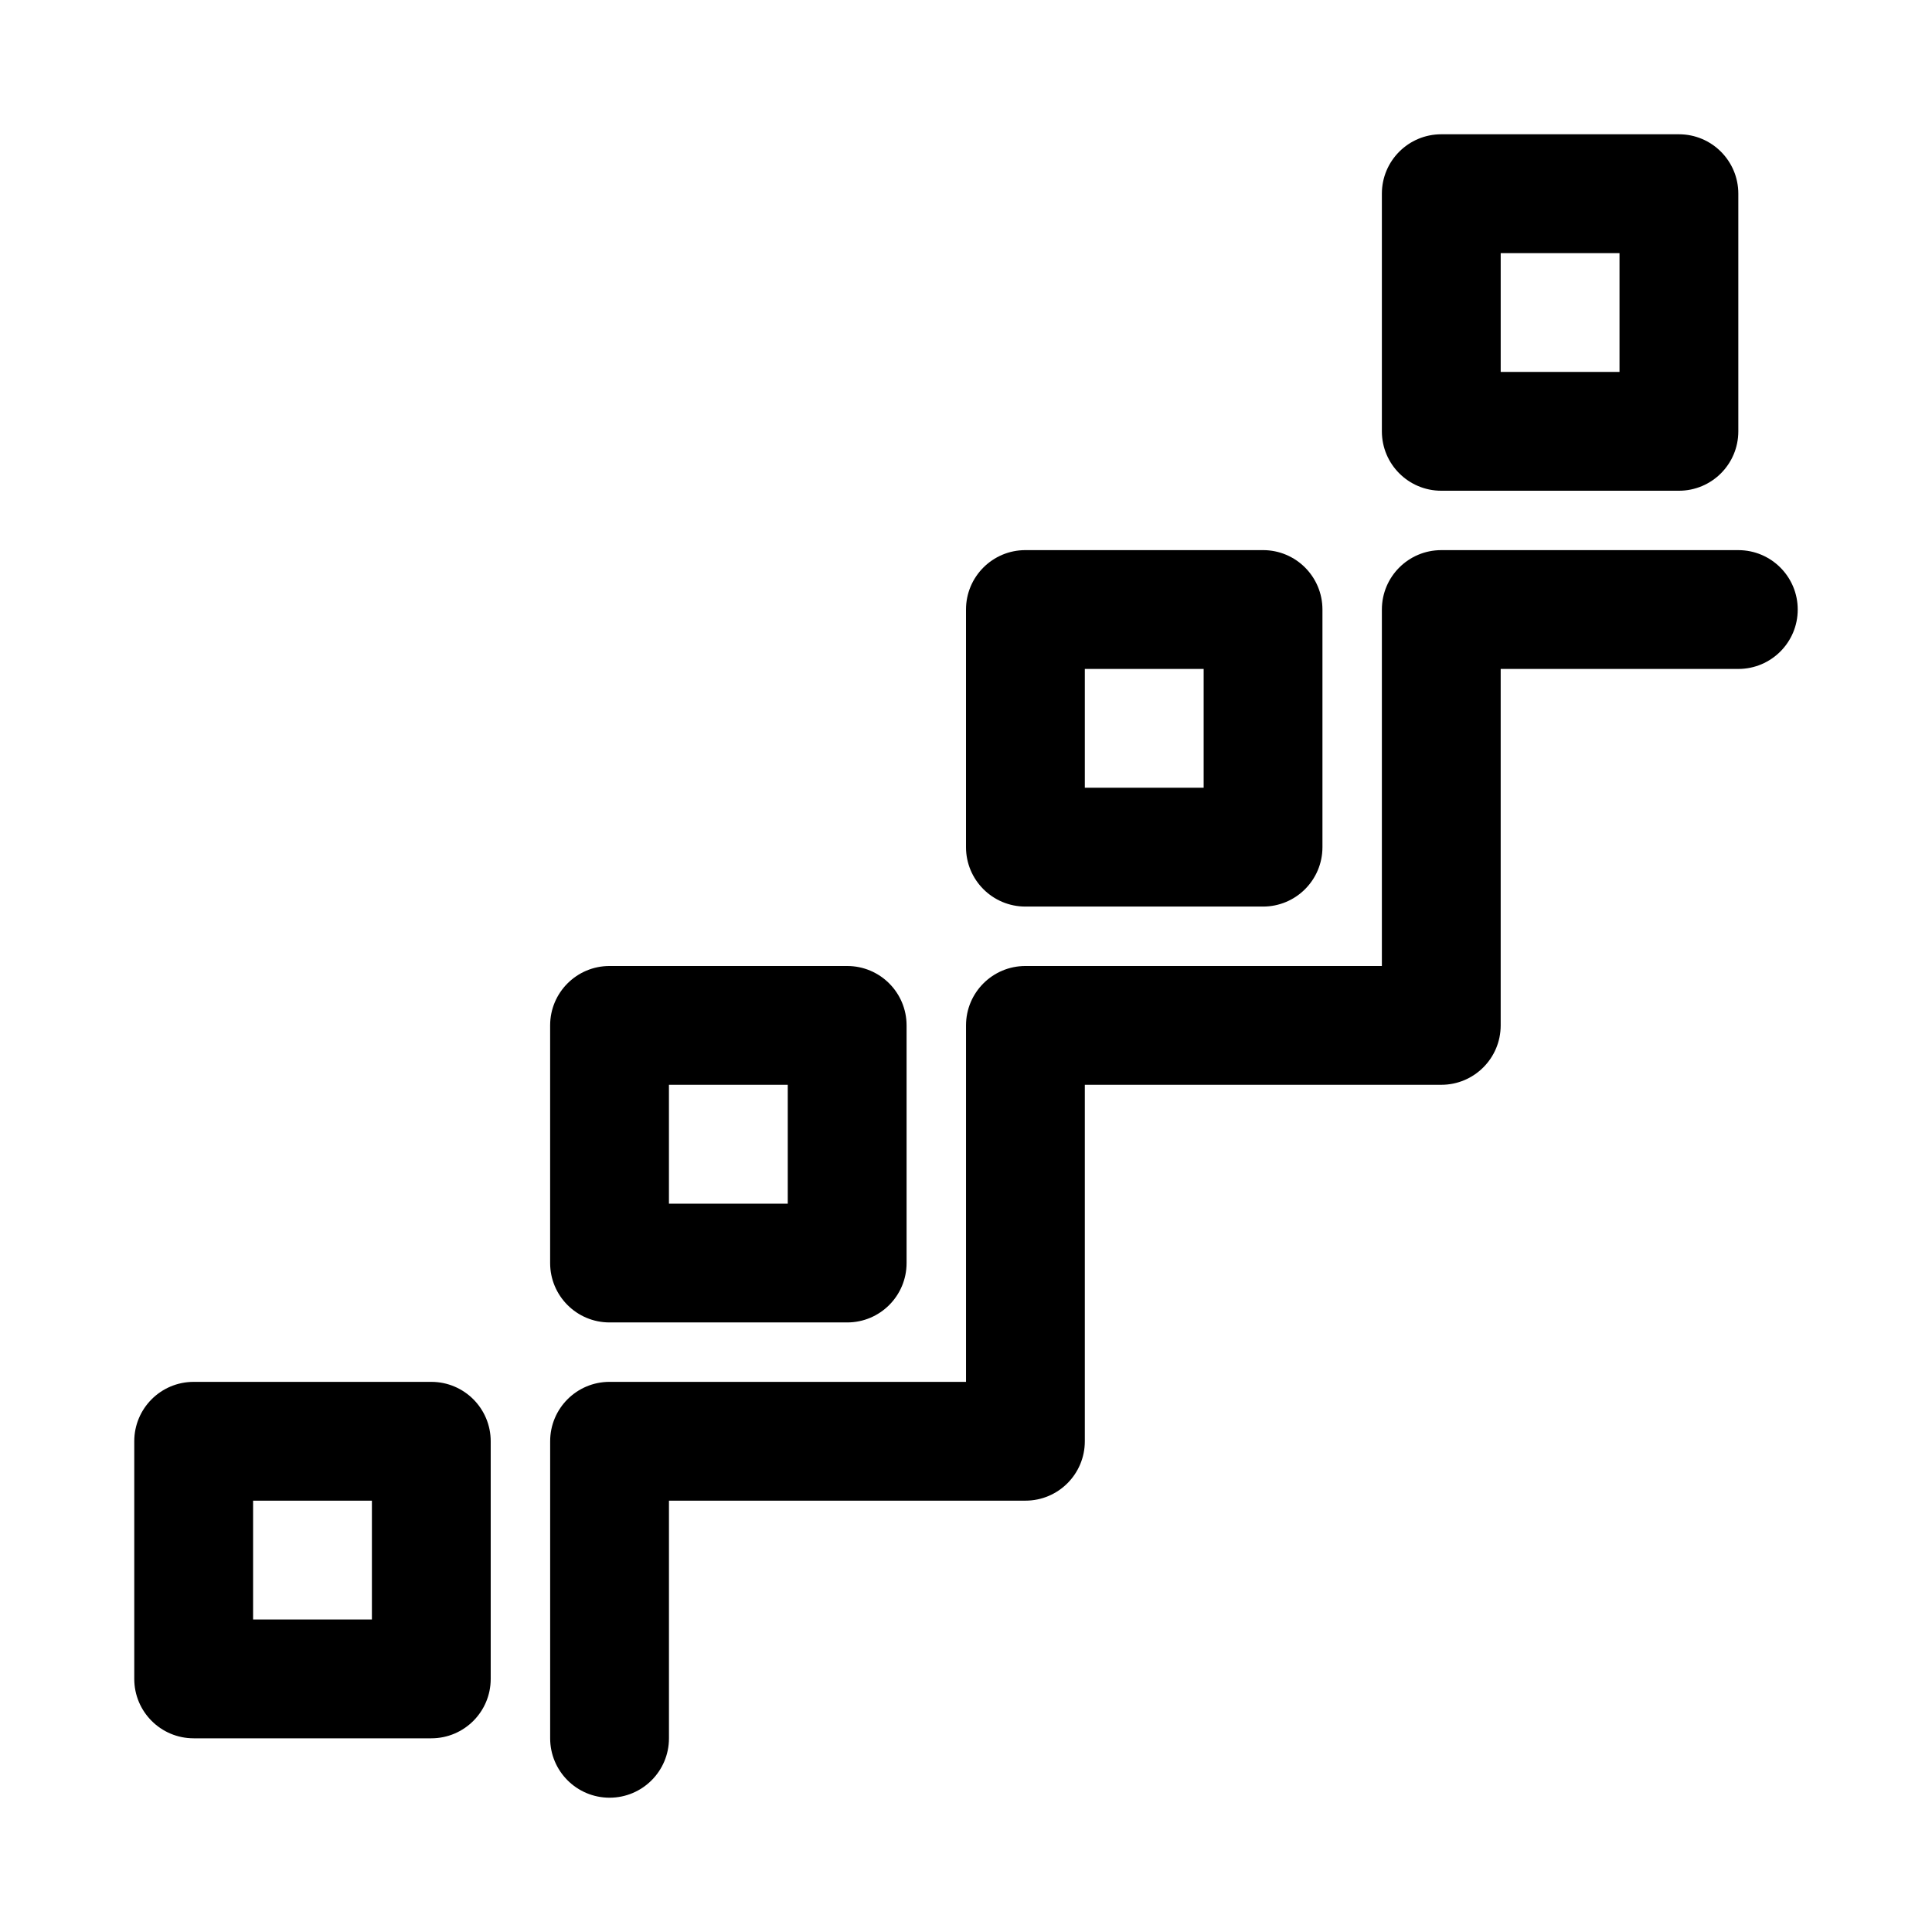 <?xml version="1.0" encoding="UTF-8"?>
<!-- Uploaded to: ICON Repo, www.svgrepo.com, Generator: ICON Repo Mixer Tools -->
<svg fill="#000000" width="800px" height="800px" version="1.1" viewBox="144 144 512 512" xmlns="http://www.w3.org/2000/svg">
 <g>
  <path d="m258.3 604.67h-62.977c-8.707 0-15.742-7.055-15.742-15.742v-62.977c0-8.691 7.039-15.742 15.742-15.742h62.977c8.707 0 15.742 7.055 15.742 15.742v62.977c0.004 8.688-7.035 15.742-15.742 15.742zm-47.23-31.488h31.488v-31.488h-31.488z"/>
  <path d="m368.51 494.46h-62.977c-8.707 0-15.742-7.055-15.742-15.742v-62.977c0-8.691 7.039-15.742 15.742-15.742h62.977c8.707 0 15.742 7.055 15.742 15.742v62.977c0 8.691-7.035 15.742-15.742 15.742zm-47.234-31.484h31.488v-31.488h-31.488z"/>
  <path d="m478.72 384.25h-62.977c-8.707 0-15.742-7.055-15.742-15.742v-62.977c0-8.691 7.039-15.742 15.742-15.742h62.977c8.707 0 15.742 7.055 15.742 15.742v62.977c0 8.688-7.035 15.742-15.742 15.742zm-47.23-31.488h31.488v-31.488h-31.488z"/>
  <path d="m588.93 274.05h-62.977c-8.707 0-15.742-7.055-15.742-15.742v-62.98c0-8.691 7.039-15.742 15.742-15.742h62.977c8.707 0 15.742 7.055 15.742 15.742v62.977c0.004 8.691-7.035 15.746-15.742 15.746zm-47.23-31.488h31.488v-31.488h-31.488z"/>
  <path d="m305.54 620.41c-8.707 0-15.742-7.055-15.742-15.742v-78.719c0-8.691 7.039-15.742 15.742-15.742h94.465v-94.465c0-8.691 7.039-15.742 15.742-15.742h94.465v-94.465c0-8.691 7.039-15.742 15.742-15.742h78.719c8.707 0 15.742 7.055 15.742 15.742 0 8.691-7.039 15.742-15.742 15.742h-62.977v94.465c0 8.691-7.039 15.742-15.742 15.742h-94.465v94.465c0 8.691-7.039 15.742-15.742 15.742h-94.465v62.977c0 8.691-7.035 15.742-15.742 15.742z"/>
 </g>
</svg>